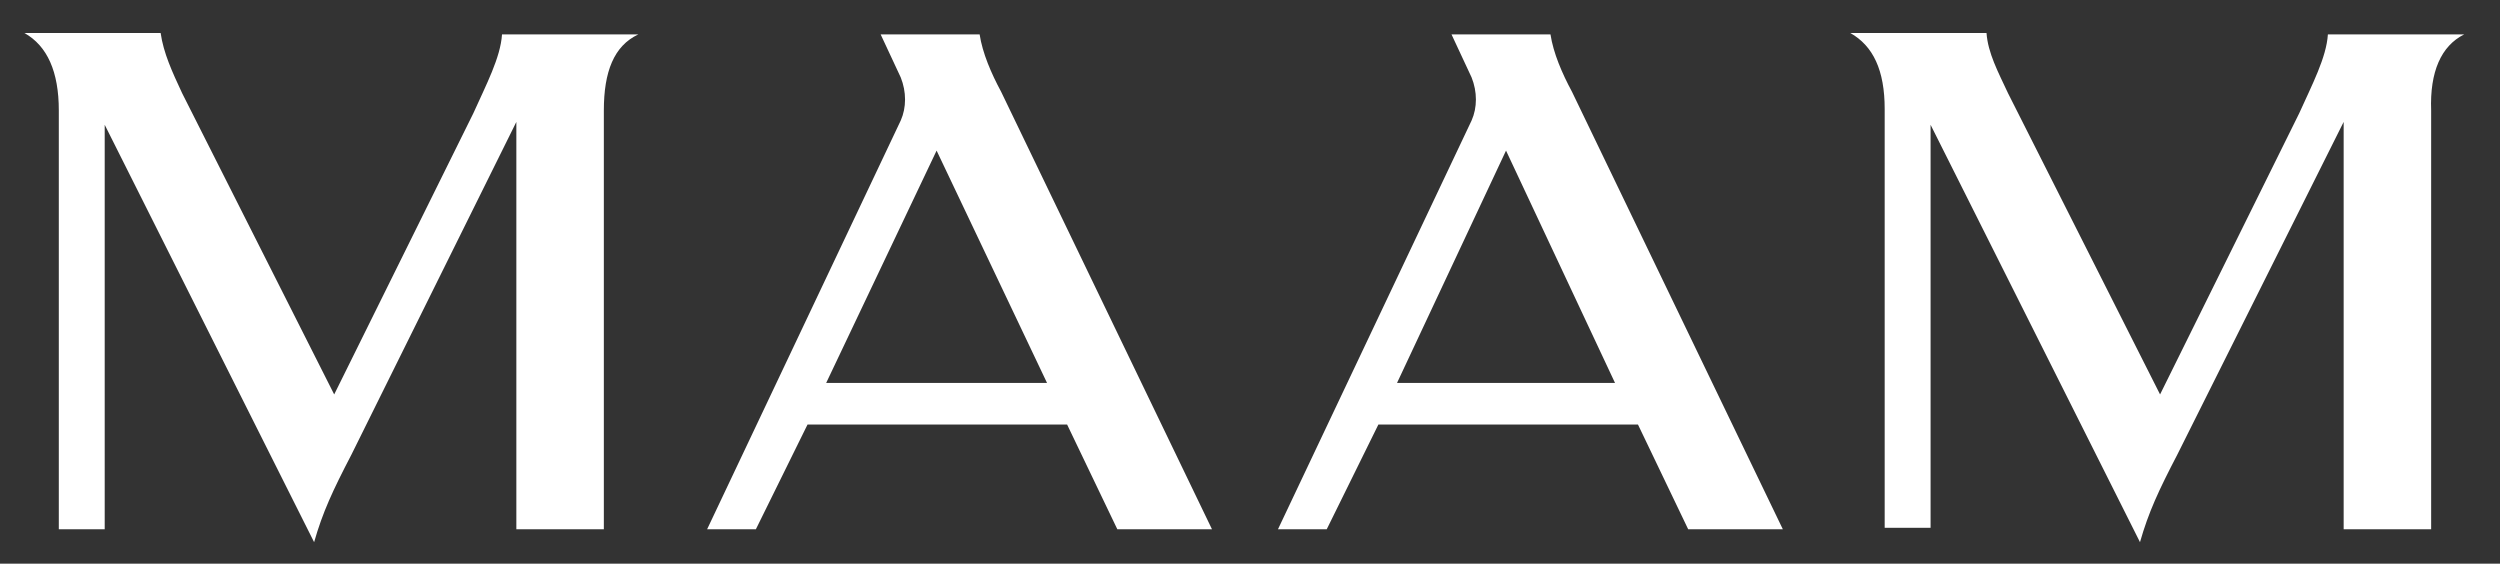 <svg version="1.1" id="Layer_1" xmlns="http://www.w3.org/2000/svg" xmlns:xlink="http://www.w3.org/1999/xlink" x="0px" y="0px" viewBox="0 0 174.3 39.3" style="enable-background:new 0 0 174.3 39.3;" xml:space="preserve">
<rect x="0" y="0" width="174.3" height="39.3" fill="#333333" stroke="none"/>
<style type="text/css">
	.st0{fill:#fff;}
</style>
<g>
	<g>
		<path class="st0" d="M44.5,2.4h-9.5c-0.1,1.6-1.1,3.5-2,5.5l-9.7,19.6L12.7,6.5c-0.7-1.5-1.3-2.8-1.5-4.2H1.7
			C3.3,3.2,4.1,5,4.1,7.7v29.2h3.2V8.7l14.6,29.1c0.6-2.1,1.3-3.6,2.6-6.1L36,8.5v28.4h6.1V7.7C42.1,5,42.8,3.2,44.5,2.4z"></path>
	</g>
	<g>
		<path class="st0" d="M171.8,2.4h-9.5c-0.1,1.6-1.1,3.5-2,5.5l-9.7,19.6L140,6.5c-0.7-1.5-1.4-2.8-1.5-4.2H129
			c1.6,0.9,2.4,2.6,2.4,5.3v29.2h3.2V8.7l14.6,29.1c0.6-2.1,1.3-3.6,2.6-6.1l11.6-23.2v28.4h6.1V7.7C169.4,5,170.2,3.2,171.8,2.4z"></path>
	</g>
	<path class="st0" d="M69.8,6.4c-0.7-1.3-1.3-2.7-1.5-4h-6.9l1.4,3c0.4,1,0.4,2.1,0,3L49.3,36.9h3.4l3.6-7.3h18.1l3.5,7.3h6.6
		L69.8,6.4z M57.6,26.7l7.7-16.2l7.7,16.2H57.6z"></path>
	<path class="st0" d="M109.6,6.4c-0.7-1.3-1.3-2.7-1.5-4h-6.9l1.4,3c0.4,1,0.4,2.1,0,3L89.1,36.9h3.4l3.6-7.3h18.1l3.5,7.3h6.6
		L109.6,6.4z M97.4,26.7l7.6-16.2l7.6,16.2H97.4z"></path>
</g>
</svg>
